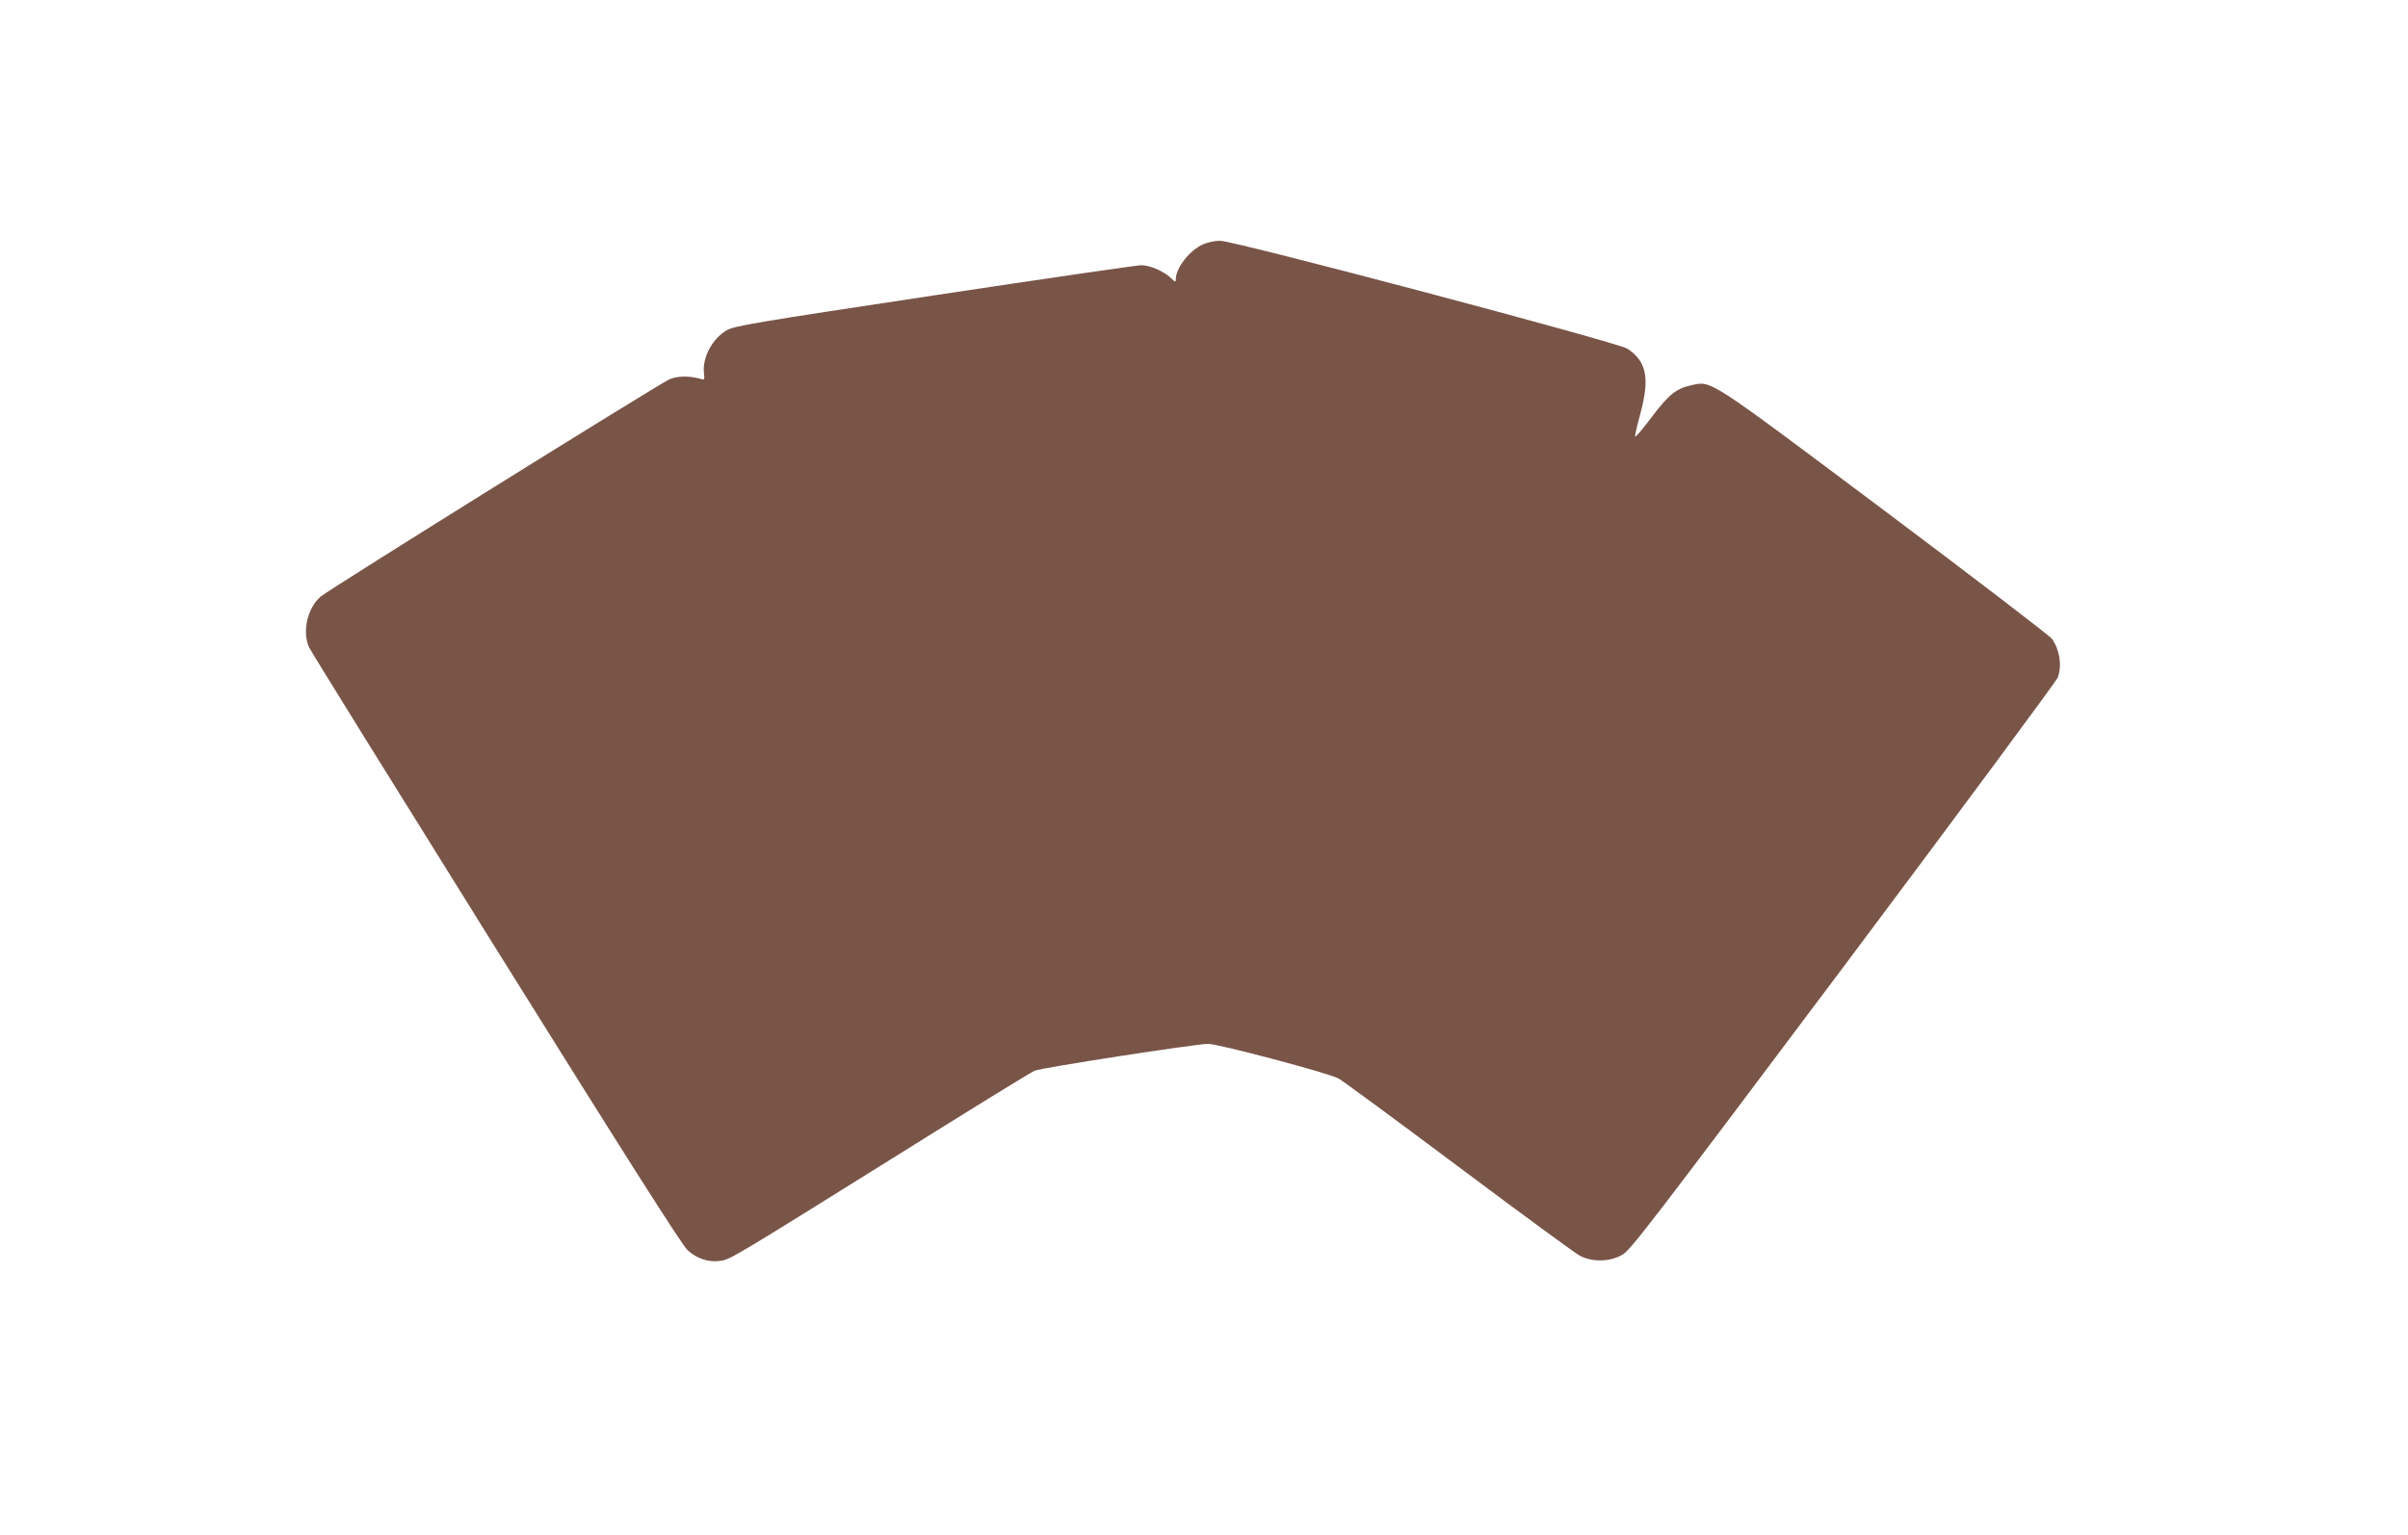 <?xml version="1.0" standalone="no"?>
<!DOCTYPE svg PUBLIC "-//W3C//DTD SVG 20010904//EN"
 "http://www.w3.org/TR/2001/REC-SVG-20010904/DTD/svg10.dtd">
<svg version="1.0" xmlns="http://www.w3.org/2000/svg"
 width="1280pt" height="816pt" viewBox="0 0 1280 816"
 preserveAspectRatio="xMidYMid meet">
<g transform="translate(0,816) scale(0.1,-0.1)"
fill="#795548" stroke="none">
<path d="M6395 6861 c-72 -32 -144 -125 -145 -185 0 -18 -3 -17 -27 7 -38 35
-110 67 -156 67 -21 0 -516 -72 -1099 -160 -962 -145 -1066 -163 -1105 -186
-77 -45 -131 -146 -121 -229 4 -33 2 -36 -16 -30 -62 18 -124 17 -168 -2 -58
-26 -1813 -1119 -1855 -1156 -69 -61 -97 -183 -61 -267 8 -19 455 -739 992
-1600 716 -1147 989 -1576 1021 -1607 50 -46 115 -67 179 -56 49 8 79 26 906
542 399 250 740 460 759 468 37 16 858 143 923 143 55 0 643 -156 693 -184 22
-12 310 -224 640 -471 330 -247 620 -460 644 -472 65 -34 157 -32 222 4 45 24
141 150 1178 1532 620 828 1133 1521 1140 1540 22 67 10 145 -32 205 -12 16
-410 321 -886 678 -955 715 -920 693 -1030 670 -81 -17 -122 -51 -213 -172
-46 -61 -84 -106 -86 -101 -2 5 11 62 29 127 49 185 31 273 -70 340 -53 34
-2089 574 -2166 574 -27 0 -68 -9 -90 -19z"/>
</g>
</svg>

